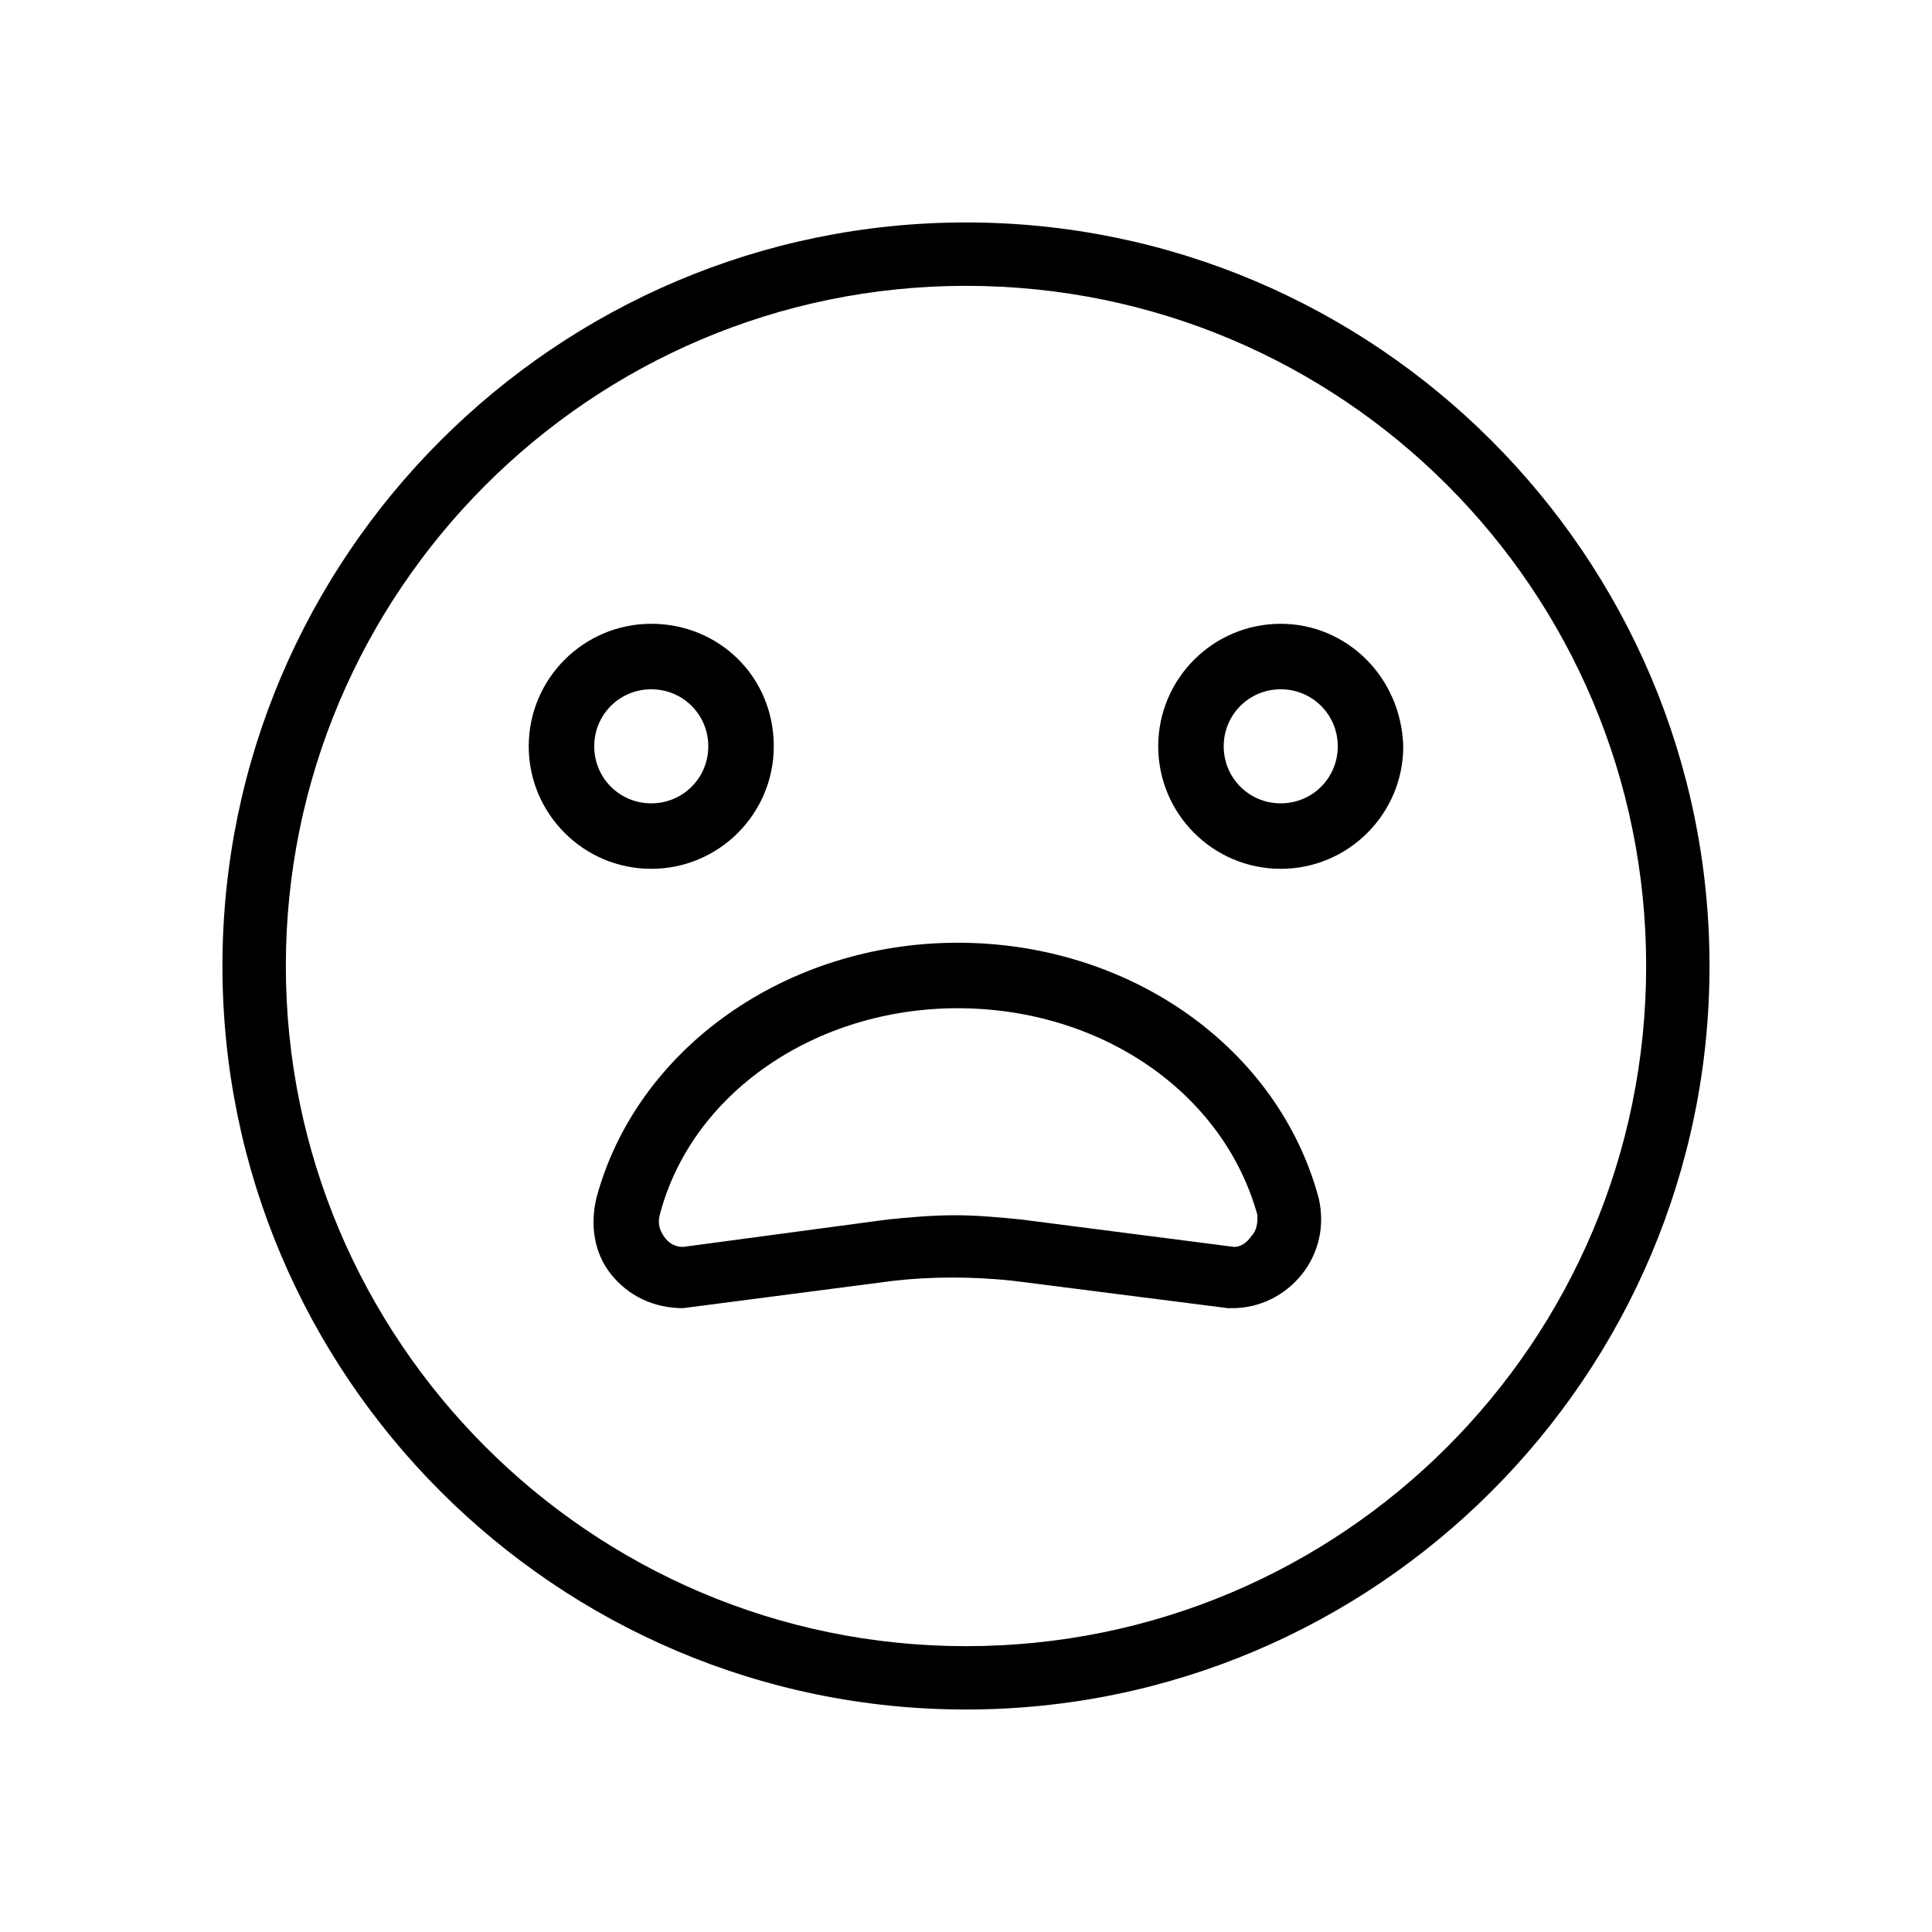 <?xml version="1.0" encoding="UTF-8"?>
<!-- Uploaded to: SVG Repo, www.svgrepo.com, Generator: SVG Repo Mixer Tools -->
<svg fill="#000000" width="800px" height="800px" version="1.1" viewBox="144 144 512 512" xmlns="http://www.w3.org/2000/svg">
 <g>
  <path d="m493.48 461.57c-10.637-39.746-49.82-67.734-95.723-67.734-45.344 0-85.086 27.988-95.723 67.734-1.68 7.277-0.559 14.555 3.918 20.152 4.477 5.598 11.195 8.957 19.031 8.957l55.98-7.277c10.078-1.121 20.711-1.121 31.348 0l57.098 7.277h1.121c7.277 0 13.996-3.359 18.473-8.957 4.477-5.598 6.156-12.875 4.477-20.152zm-17.914 10.078c-1.121 1.68-2.801 2.801-4.477 2.801l-56.539-7.277c-5.598-0.559-11.754-1.121-17.352-1.121-6.156 0-12.316 0.559-17.914 1.121l-54.301 7.277c-2.238 0-3.918-1.121-5.039-2.801-1.121-1.68-1.68-3.359-1.121-5.598 8.398-32.469 41.426-54.859 78.93-54.859 38.066 0 70.535 22.391 79.488 54.859 0.004 1.68 0.004 3.918-1.676 5.598z"/>
  <path d="m316.59 309.31c-17.914 0-32.469 14.555-32.469 32.469s14.555 32.469 32.469 32.469c17.914 0 32.469-14.555 32.469-32.469 0-18.473-14.555-32.469-32.469-32.469zm0 47.582c-8.398 0-15.113-6.719-15.113-15.113 0-8.398 6.719-15.113 15.113-15.113 8.398 0 15.113 6.719 15.113 15.113s-6.715 15.113-15.113 15.113z"/>
  <path d="m483.41 309.31c-17.914 0-32.469 14.555-32.469 32.469s14.555 32.469 32.469 32.469 32.469-14.555 32.469-32.469c-0.559-18.473-15.113-32.469-32.469-32.469zm0 47.582c-8.398 0-15.113-6.719-15.113-15.113 0-8.398 6.719-15.113 15.113-15.113 8.398 0 15.113 6.719 15.113 15.113s-6.715 15.113-15.113 15.113z"/>
  <path d="m400 202.95c-108.6 0-197.05 88.445-197.05 197.05 0 108.6 88.445 197.04 197.05 197.04 108.6 0 197.04-88.445 197.04-197.04 0-108.6-88.445-197.05-197.04-197.05zm0 377.3c-99.641 0-180.25-81.168-180.25-180.25-0.004-99.086 80.605-180.25 180.25-180.25 99.641 0 180.25 80.609 180.25 180.25 0 99.641-80.609 180.25-180.25 180.25z"/>
 </g>
</svg>